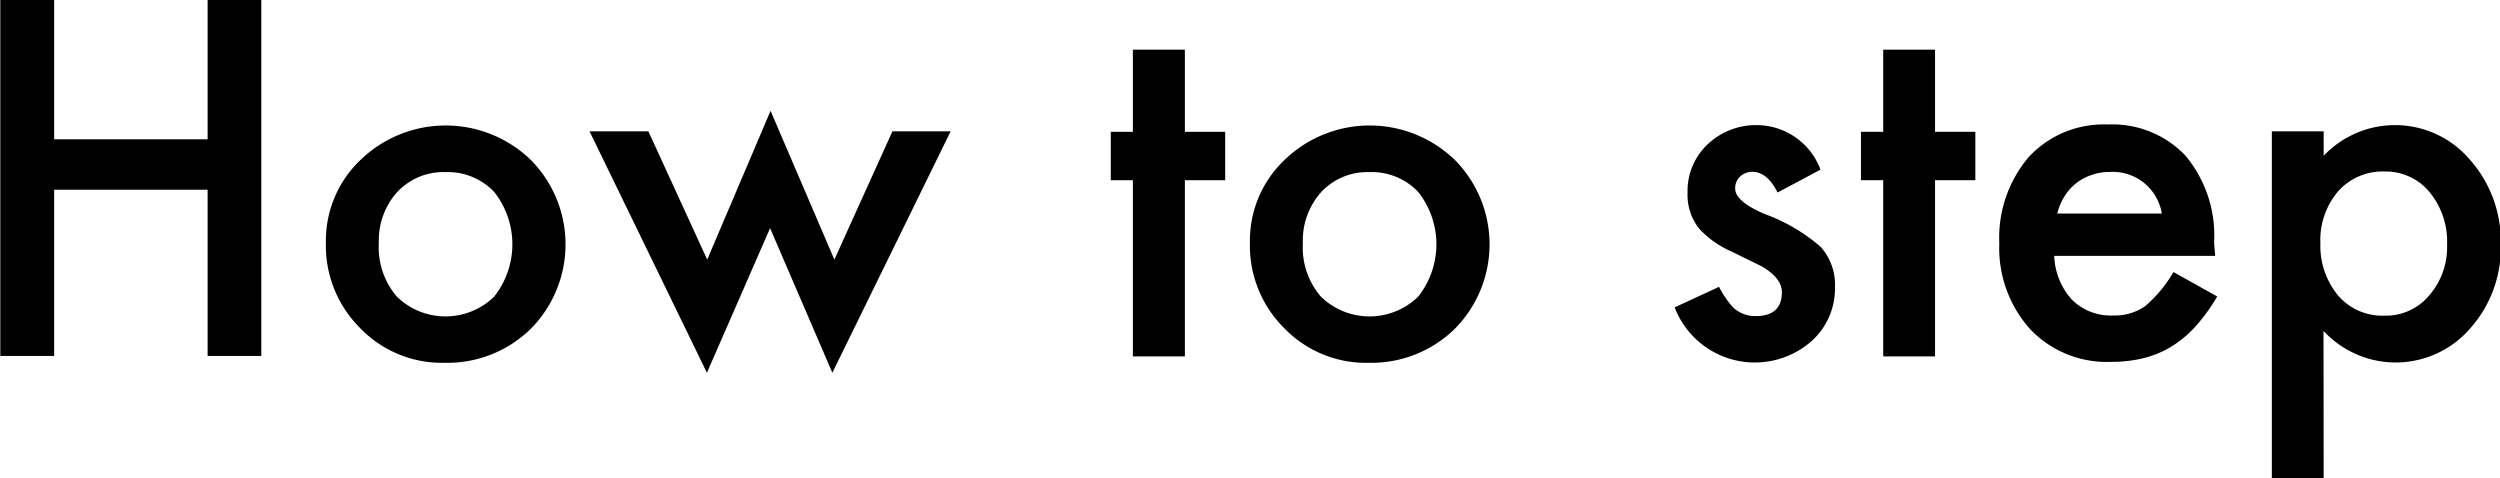 <svg id="レイヤー_2" data-name="レイヤー 2" xmlns="http://www.w3.org/2000/svg" viewBox="0 0 160.63 30.72"><path d="M884,4514.37h9.86v-8.95h3.45v22.87h-3.45v-10.68H884v10.68h-3.46v-22.87H884Z" transform="translate(-880.52 -4505.42)"/><path d="M901.46,4521a7.15,7.15,0,0,1,2.23-5.31,7.87,7.87,0,0,1,10.93,0,7.71,7.71,0,0,1,0,10.86,7.65,7.65,0,0,1-5.53,2.18,7.29,7.29,0,0,1-5.43-2.23A7.46,7.46,0,0,1,901.46,4521Zm3.4.06a4.85,4.85,0,0,0,1.16,3.42,4.48,4.48,0,0,0,6.25,0,5.42,5.42,0,0,0,0-6.73,4.1,4.1,0,0,0-3.13-1.27,4.05,4.05,0,0,0-3.09,1.27A4.65,4.65,0,0,0,904.86,4521Z" transform="translate(-880.52 -4505.42)"/><path d="M922.18,4513.86l3.78,8.24,4.07-9.56,4.1,9.56,3.73-8.24h3.74L934,4529.37l-4-9.29-4.06,9.29-7.54-15.51Z" transform="translate(-880.52 -4505.42)"/><path d="M956.65,4517v11.32h-3.34V4517h-1.42v-3.11h1.42v-5.28h3.34v5.28h2.59V4517Z" transform="translate(-880.52 -4505.42)"/><path d="M960.83,4521a7.15,7.15,0,0,1,2.23-5.31,7.87,7.87,0,0,1,10.93,0,7.71,7.71,0,0,1,0,10.86,7.65,7.65,0,0,1-5.53,2.18,7.29,7.29,0,0,1-5.43-2.23A7.46,7.46,0,0,1,960.83,4521Zm3.4.06a4.85,4.85,0,0,0,1.16,3.42,4.48,4.48,0,0,0,6.25,0,5.42,5.42,0,0,0,0-6.73,4.1,4.1,0,0,0-3.13-1.27,4.05,4.05,0,0,0-3.09,1.27A4.65,4.65,0,0,0,964.23,4521Z" transform="translate(-880.52 -4505.42)"/><path d="M997.49,4516.32l-2.76,1.47c-.43-.89-1-1.33-1.61-1.33a1.13,1.13,0,0,0-.79.3,1,1,0,0,0-.32.78c0,.55.64,1.1,1.92,1.64a11.46,11.46,0,0,1,3.57,2.1,3.64,3.64,0,0,1,.92,2.6,4.53,4.53,0,0,1-1.54,3.49,5.52,5.52,0,0,1-8.76-2.2l2.85-1.32a6.44,6.44,0,0,0,.9,1.32,2.09,2.09,0,0,0,1.45.56c1.13,0,1.69-.52,1.69-1.54,0-.59-.43-1.15-1.3-1.66l-1-.49-1-.49a6.15,6.15,0,0,1-2-1.42,3.48,3.48,0,0,1-.76-2.33,4.12,4.12,0,0,1,1.29-3.11,4.51,4.51,0,0,1,3.2-1.23A4.38,4.38,0,0,1,997.49,4516.32Z" transform="translate(-880.52 -4505.42)"/><path d="M1004.85,4517v11.32h-3.33V4517h-1.43v-3.11h1.43v-5.28h3.33v5.28h2.59V4517Z" transform="translate(-880.52 -4505.42)"/><path d="M1022.85,4521.86h-10.34a4.38,4.38,0,0,0,1.15,2.83,3.53,3.53,0,0,0,2.62,1,3.44,3.44,0,0,0,2.06-.59,8.56,8.56,0,0,0,1.83-2.2l2.81,1.57a11.91,11.91,0,0,1-1.38,1.91,7.19,7.19,0,0,1-1.55,1.3,6.35,6.35,0,0,1-1.8.75,8.54,8.54,0,0,1-2.08.24,6.8,6.8,0,0,1-5.19-2.08,7.79,7.79,0,0,1-2-5.54,8,8,0,0,1,1.89-5.54,6.55,6.55,0,0,1,5.07-2.09,6.47,6.47,0,0,1,5,2,8,8,0,0,1,1.84,5.59Zm-3.43-2.72a3.19,3.19,0,0,0-3.36-2.67,3.33,3.33,0,0,0-1.14.19,3.27,3.27,0,0,0-1,.53,3.37,3.37,0,0,0-.75.84,4,4,0,0,0-.47,1.11Z" transform="translate(-880.52 -4505.42)"/><path d="M1029.82,4536.14h-3.33v-22.28h3.33v1.57a6.32,6.32,0,0,1,9.38.23,7.92,7.92,0,0,1,2,5.49,7.78,7.78,0,0,1-2,5.41,6.32,6.32,0,0,1-9.39.12Zm7.93-15a5,5,0,0,0-1.13-3.38,3.64,3.64,0,0,0-2.87-1.32,3.83,3.83,0,0,0-3,1.27,4.84,4.84,0,0,0-1.14,3.35,5,5,0,0,0,1.14,3.35,3.74,3.74,0,0,0,3,1.29,3.61,3.61,0,0,0,2.86-1.31A4.71,4.71,0,0,0,1037.75,4521.17Z" transform="translate(-880.52 -4505.42)"/></svg>